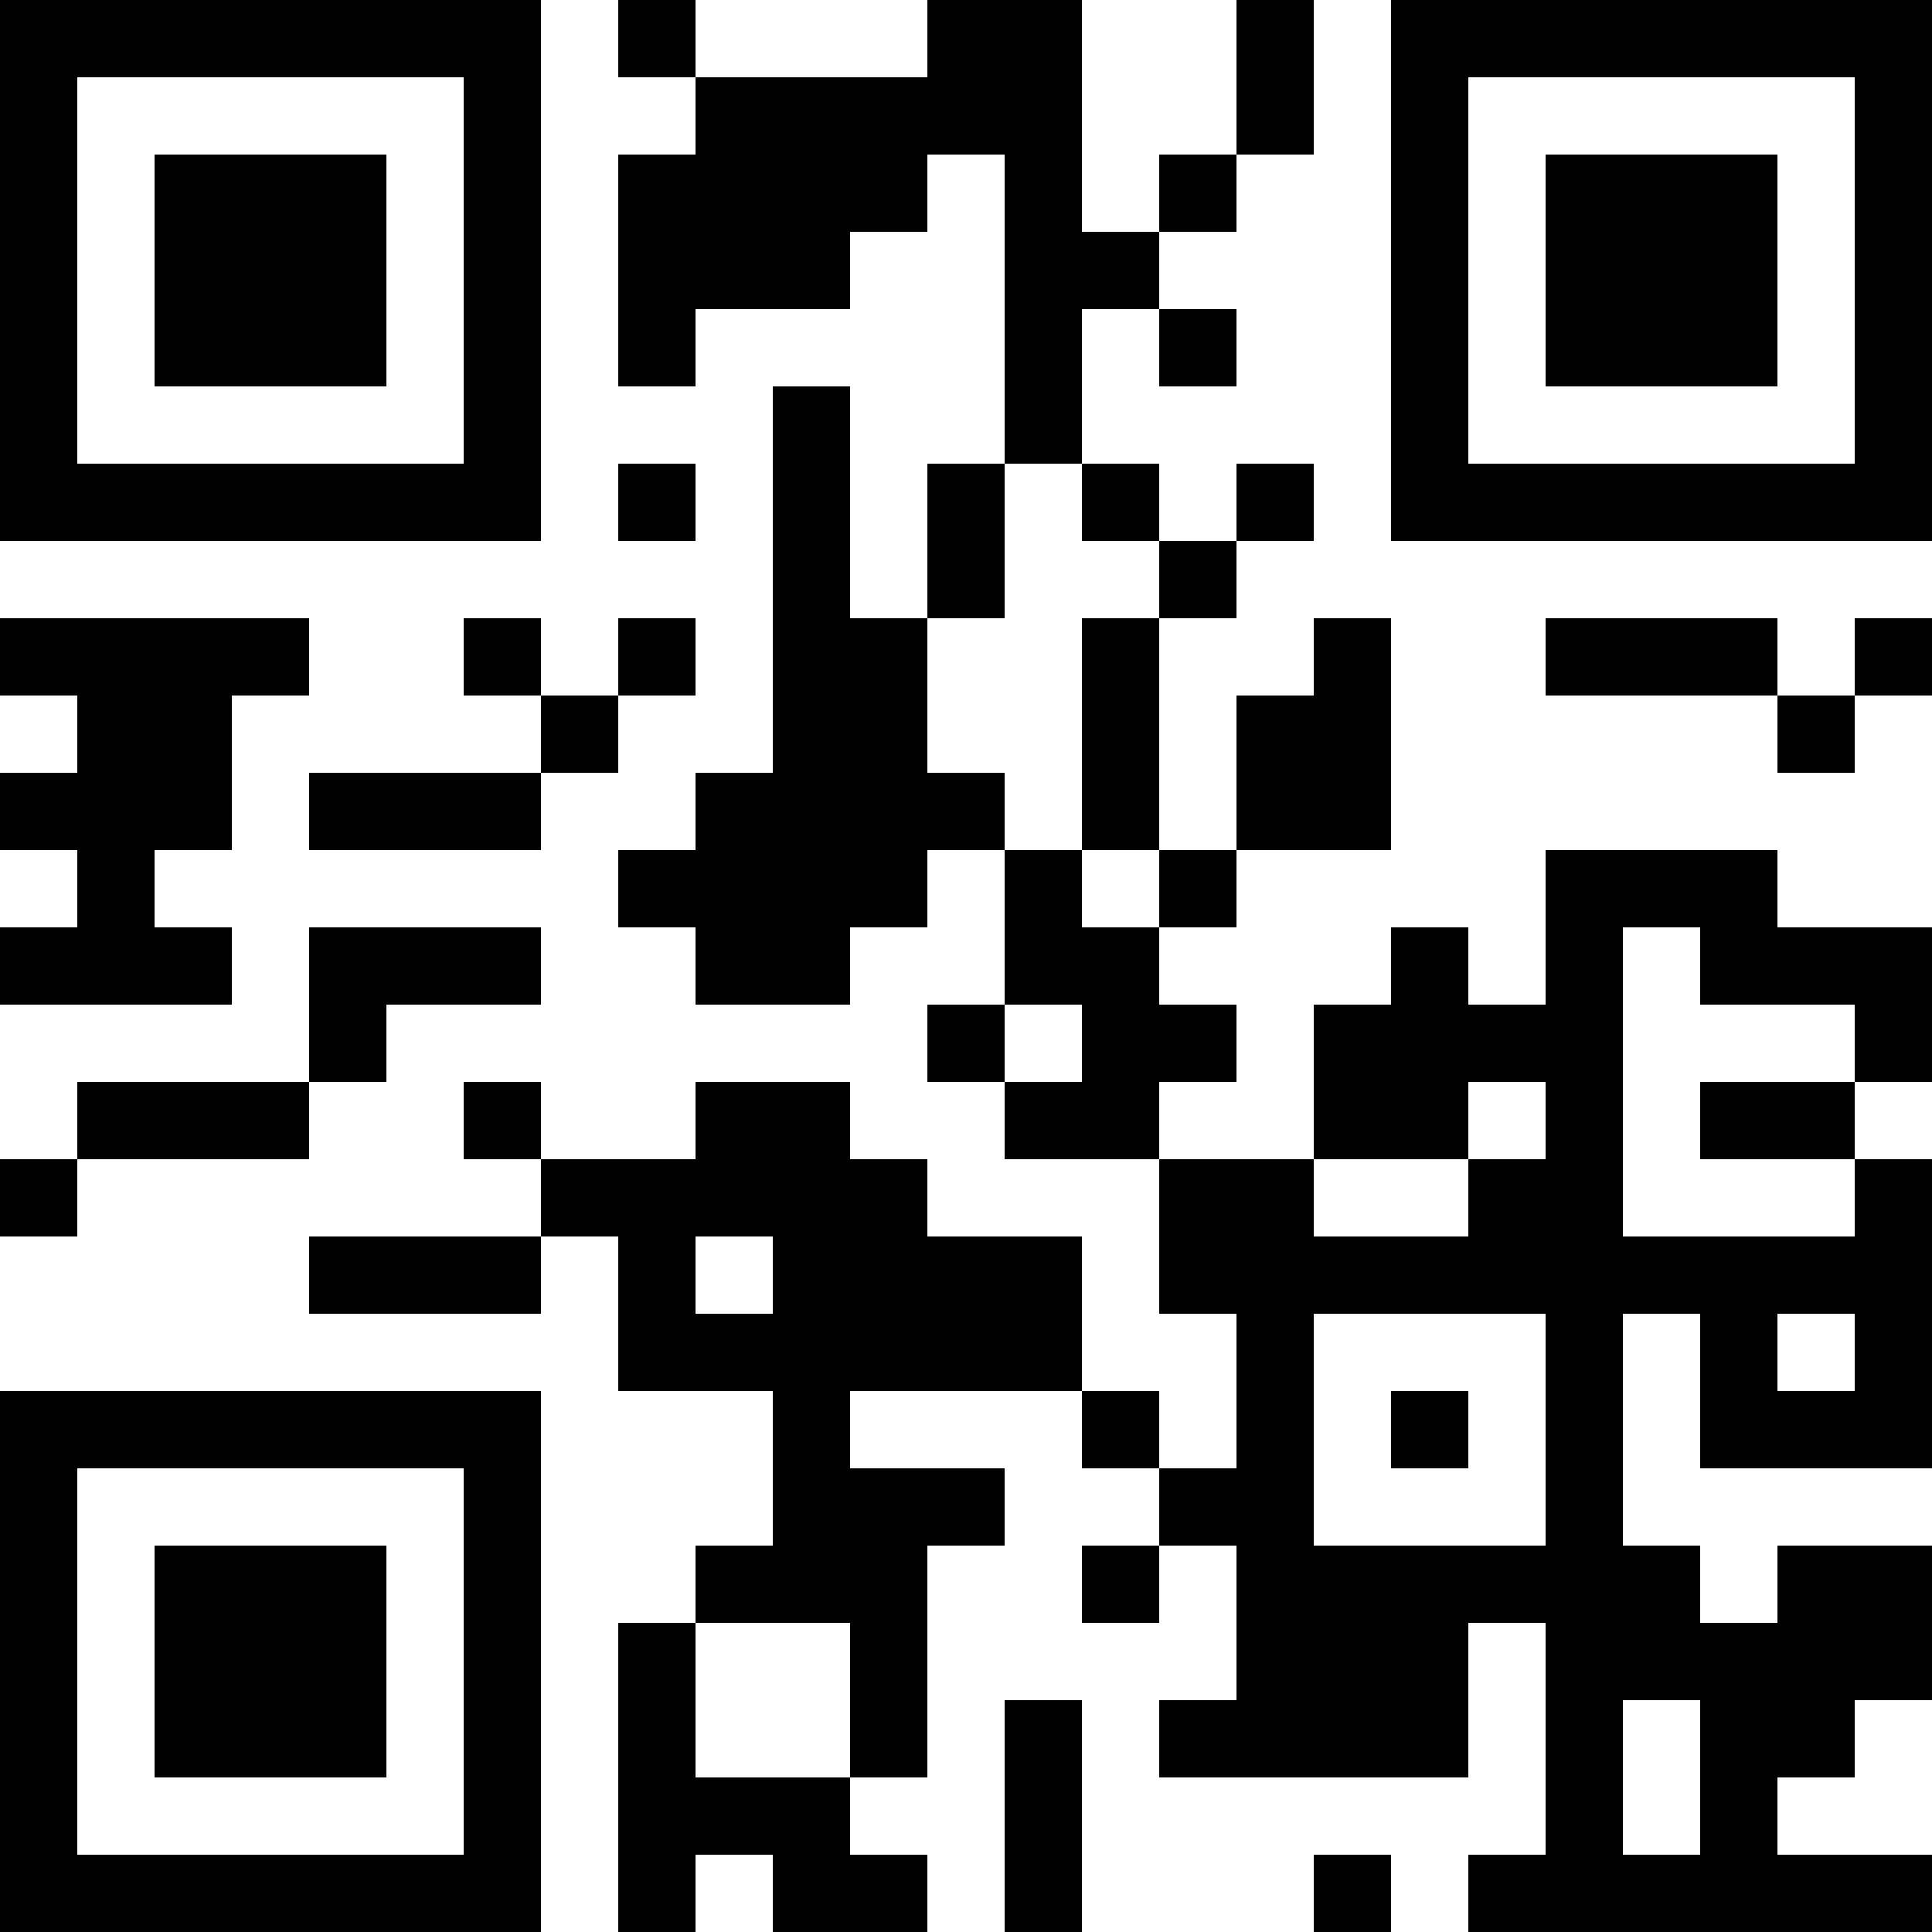 <?xml version="1.0" encoding="UTF-8"?>
<svg xmlns="http://www.w3.org/2000/svg" version="1.1" width="1000" height="1000" viewBox="0 0 1000 1000"><rect x="0" y="0" width="1000" height="1000" fill="#ffffff"/><g transform="scale(40)"><g transform="translate(0,0)"><path fill-rule="evenodd" d="M8 0L8 1L9 1L9 2L8 2L8 5L9 5L9 4L11 4L11 3L12 3L12 2L13 2L13 6L12 6L12 8L11 8L11 5L10 5L10 10L9 10L9 11L8 11L8 12L9 12L9 13L11 13L11 12L12 12L12 11L13 11L13 13L12 13L12 14L13 14L13 15L15 15L15 17L16 17L16 19L15 19L15 18L14 18L14 16L12 16L12 15L11 15L11 14L9 14L9 15L7 15L7 14L6 14L6 15L7 15L7 16L4 16L4 17L7 17L7 16L8 16L8 18L10 18L10 20L9 20L9 21L8 21L8 25L9 25L9 24L10 24L10 25L12 25L12 24L11 24L11 23L12 23L12 20L13 20L13 19L11 19L11 18L14 18L14 19L15 19L15 20L14 20L14 21L15 21L15 20L16 20L16 22L15 22L15 23L19 23L19 21L20 21L20 24L19 24L19 25L25 25L25 24L23 24L23 23L24 23L24 22L25 22L25 20L23 20L23 21L22 21L22 20L21 20L21 17L22 17L22 19L25 19L25 15L24 15L24 14L25 14L25 12L23 12L23 11L20 11L20 13L19 13L19 12L18 12L18 13L17 13L17 15L15 15L15 14L16 14L16 13L15 13L15 12L16 12L16 11L18 11L18 8L17 8L17 9L16 9L16 11L15 11L15 8L16 8L16 7L17 7L17 6L16 6L16 7L15 7L15 6L14 6L14 4L15 4L15 5L16 5L16 4L15 4L15 3L16 3L16 2L17 2L17 0L16 0L16 2L15 2L15 3L14 3L14 0L12 0L12 1L9 1L9 0ZM8 6L8 7L9 7L9 6ZM13 6L13 8L12 8L12 10L13 10L13 11L14 11L14 12L15 12L15 11L14 11L14 8L15 8L15 7L14 7L14 6ZM0 8L0 9L1 9L1 10L0 10L0 11L1 11L1 12L0 12L0 13L3 13L3 12L2 12L2 11L3 11L3 9L4 9L4 8ZM6 8L6 9L7 9L7 10L4 10L4 11L7 11L7 10L8 10L8 9L9 9L9 8L8 8L8 9L7 9L7 8ZM20 8L20 9L23 9L23 10L24 10L24 9L25 9L25 8L24 8L24 9L23 9L23 8ZM4 12L4 14L1 14L1 15L0 15L0 16L1 16L1 15L4 15L4 14L5 14L5 13L7 13L7 12ZM21 12L21 16L24 16L24 15L22 15L22 14L24 14L24 13L22 13L22 12ZM13 13L13 14L14 14L14 13ZM19 14L19 15L17 15L17 16L19 16L19 15L20 15L20 14ZM9 16L9 17L10 17L10 16ZM17 17L17 20L20 20L20 17ZM23 17L23 18L24 18L24 17ZM18 18L18 19L19 19L19 18ZM9 21L9 23L11 23L11 21ZM13 22L13 25L14 25L14 22ZM21 22L21 24L22 24L22 22ZM17 24L17 25L18 25L18 24ZM0 0L0 7L7 7L7 0ZM1 1L1 6L6 6L6 1ZM2 2L2 5L5 5L5 2ZM18 0L18 7L25 7L25 0ZM19 1L19 6L24 6L24 1ZM20 2L20 5L23 5L23 2ZM0 18L0 25L7 25L7 18ZM1 19L1 24L6 24L6 19ZM2 20L2 23L5 23L5 20Z" fill="#000000"/></g></g></svg>
